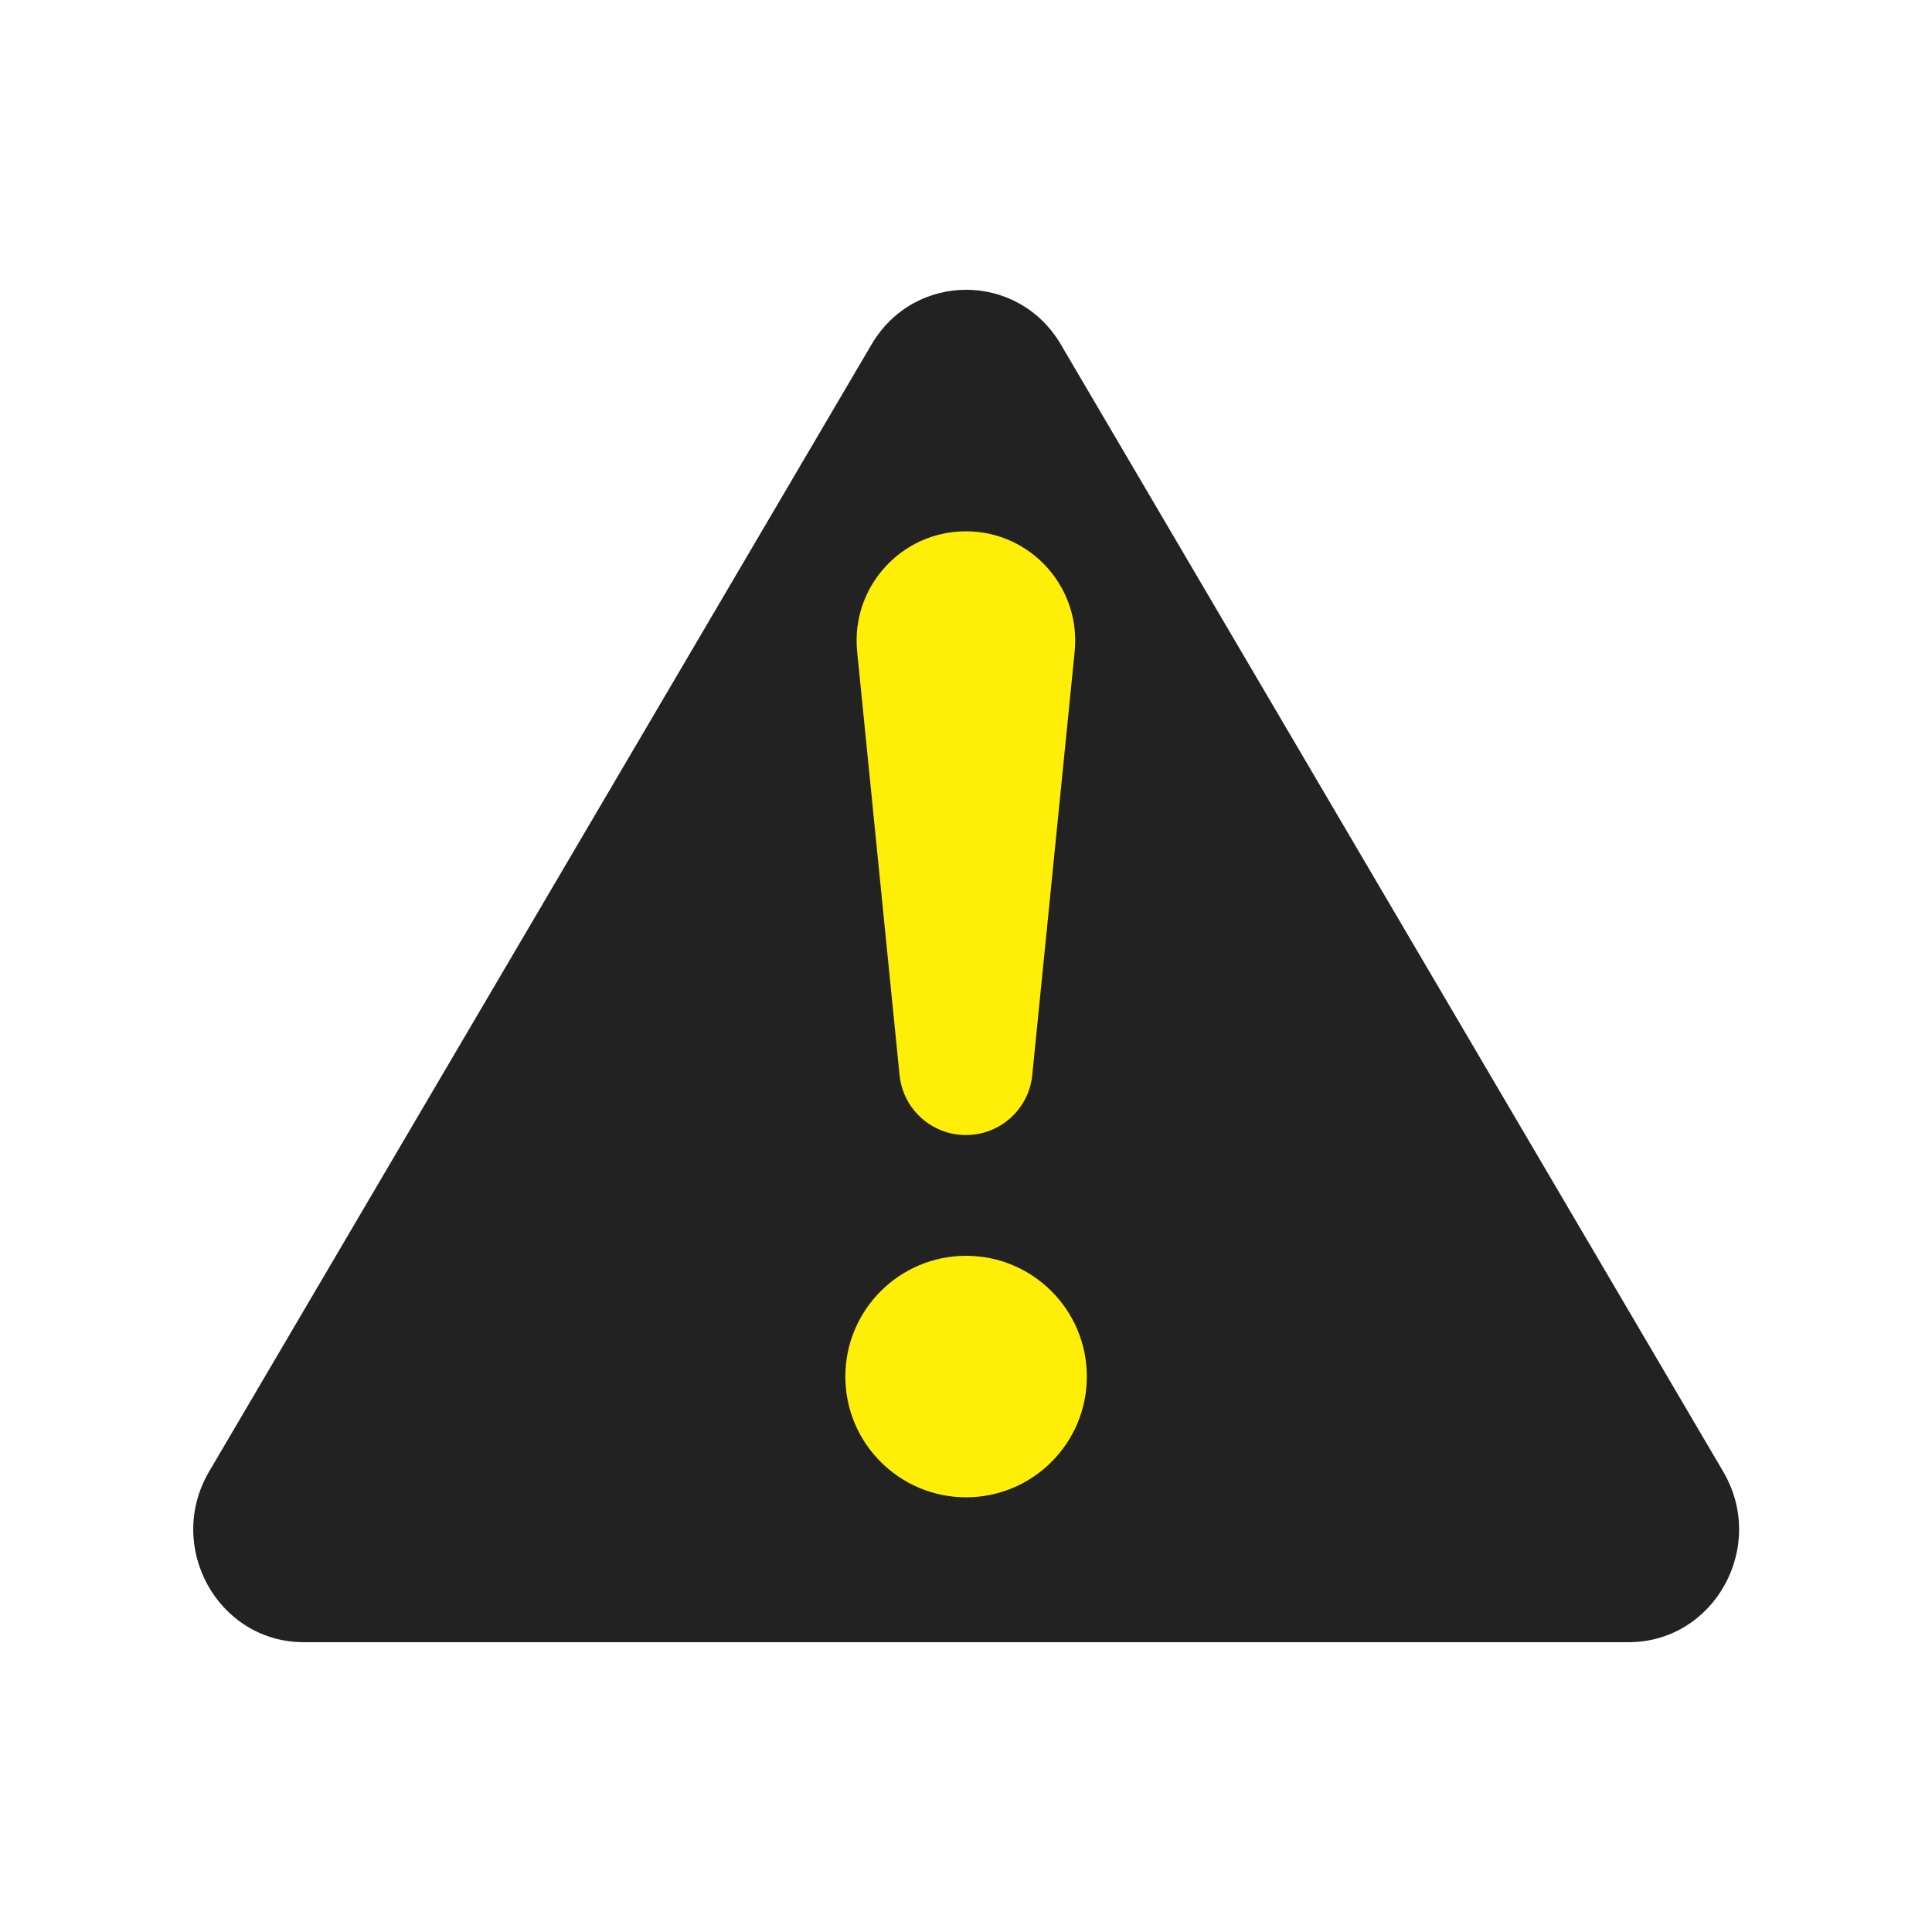<svg width="20" height="20" viewBox="0 0 20 20" fill="none" xmlns="http://www.w3.org/2000/svg">
<path d="M10.982 3.566C10.538 2.811 9.465 2.811 9.022 3.566L2.165 15.233C1.708 16.011 2.256 17 3.145 17H16.858C17.747 17 18.296 16.011 17.838 15.233L10.982 3.566Z" fill="#222222"/>
<path d="M8.751 14.25C8.751 13.56 9.311 13 10.001 13C10.691 13 11.251 13.56 11.251 14.25C11.251 14.94 10.691 15.5 10.001 15.5C9.311 15.5 8.751 14.94 8.751 14.25Z" fill="#FFEE07"/>
<path d="M8.873 6.744C8.807 6.078 9.33 5.5 9.999 5.5C10.668 5.5 11.191 6.078 11.125 6.744L10.686 11.128C10.651 11.481 10.354 11.75 9.999 11.75C9.644 11.75 9.347 11.481 9.312 11.128L8.873 6.744Z" fill="#FFEE07"/>
</svg>
